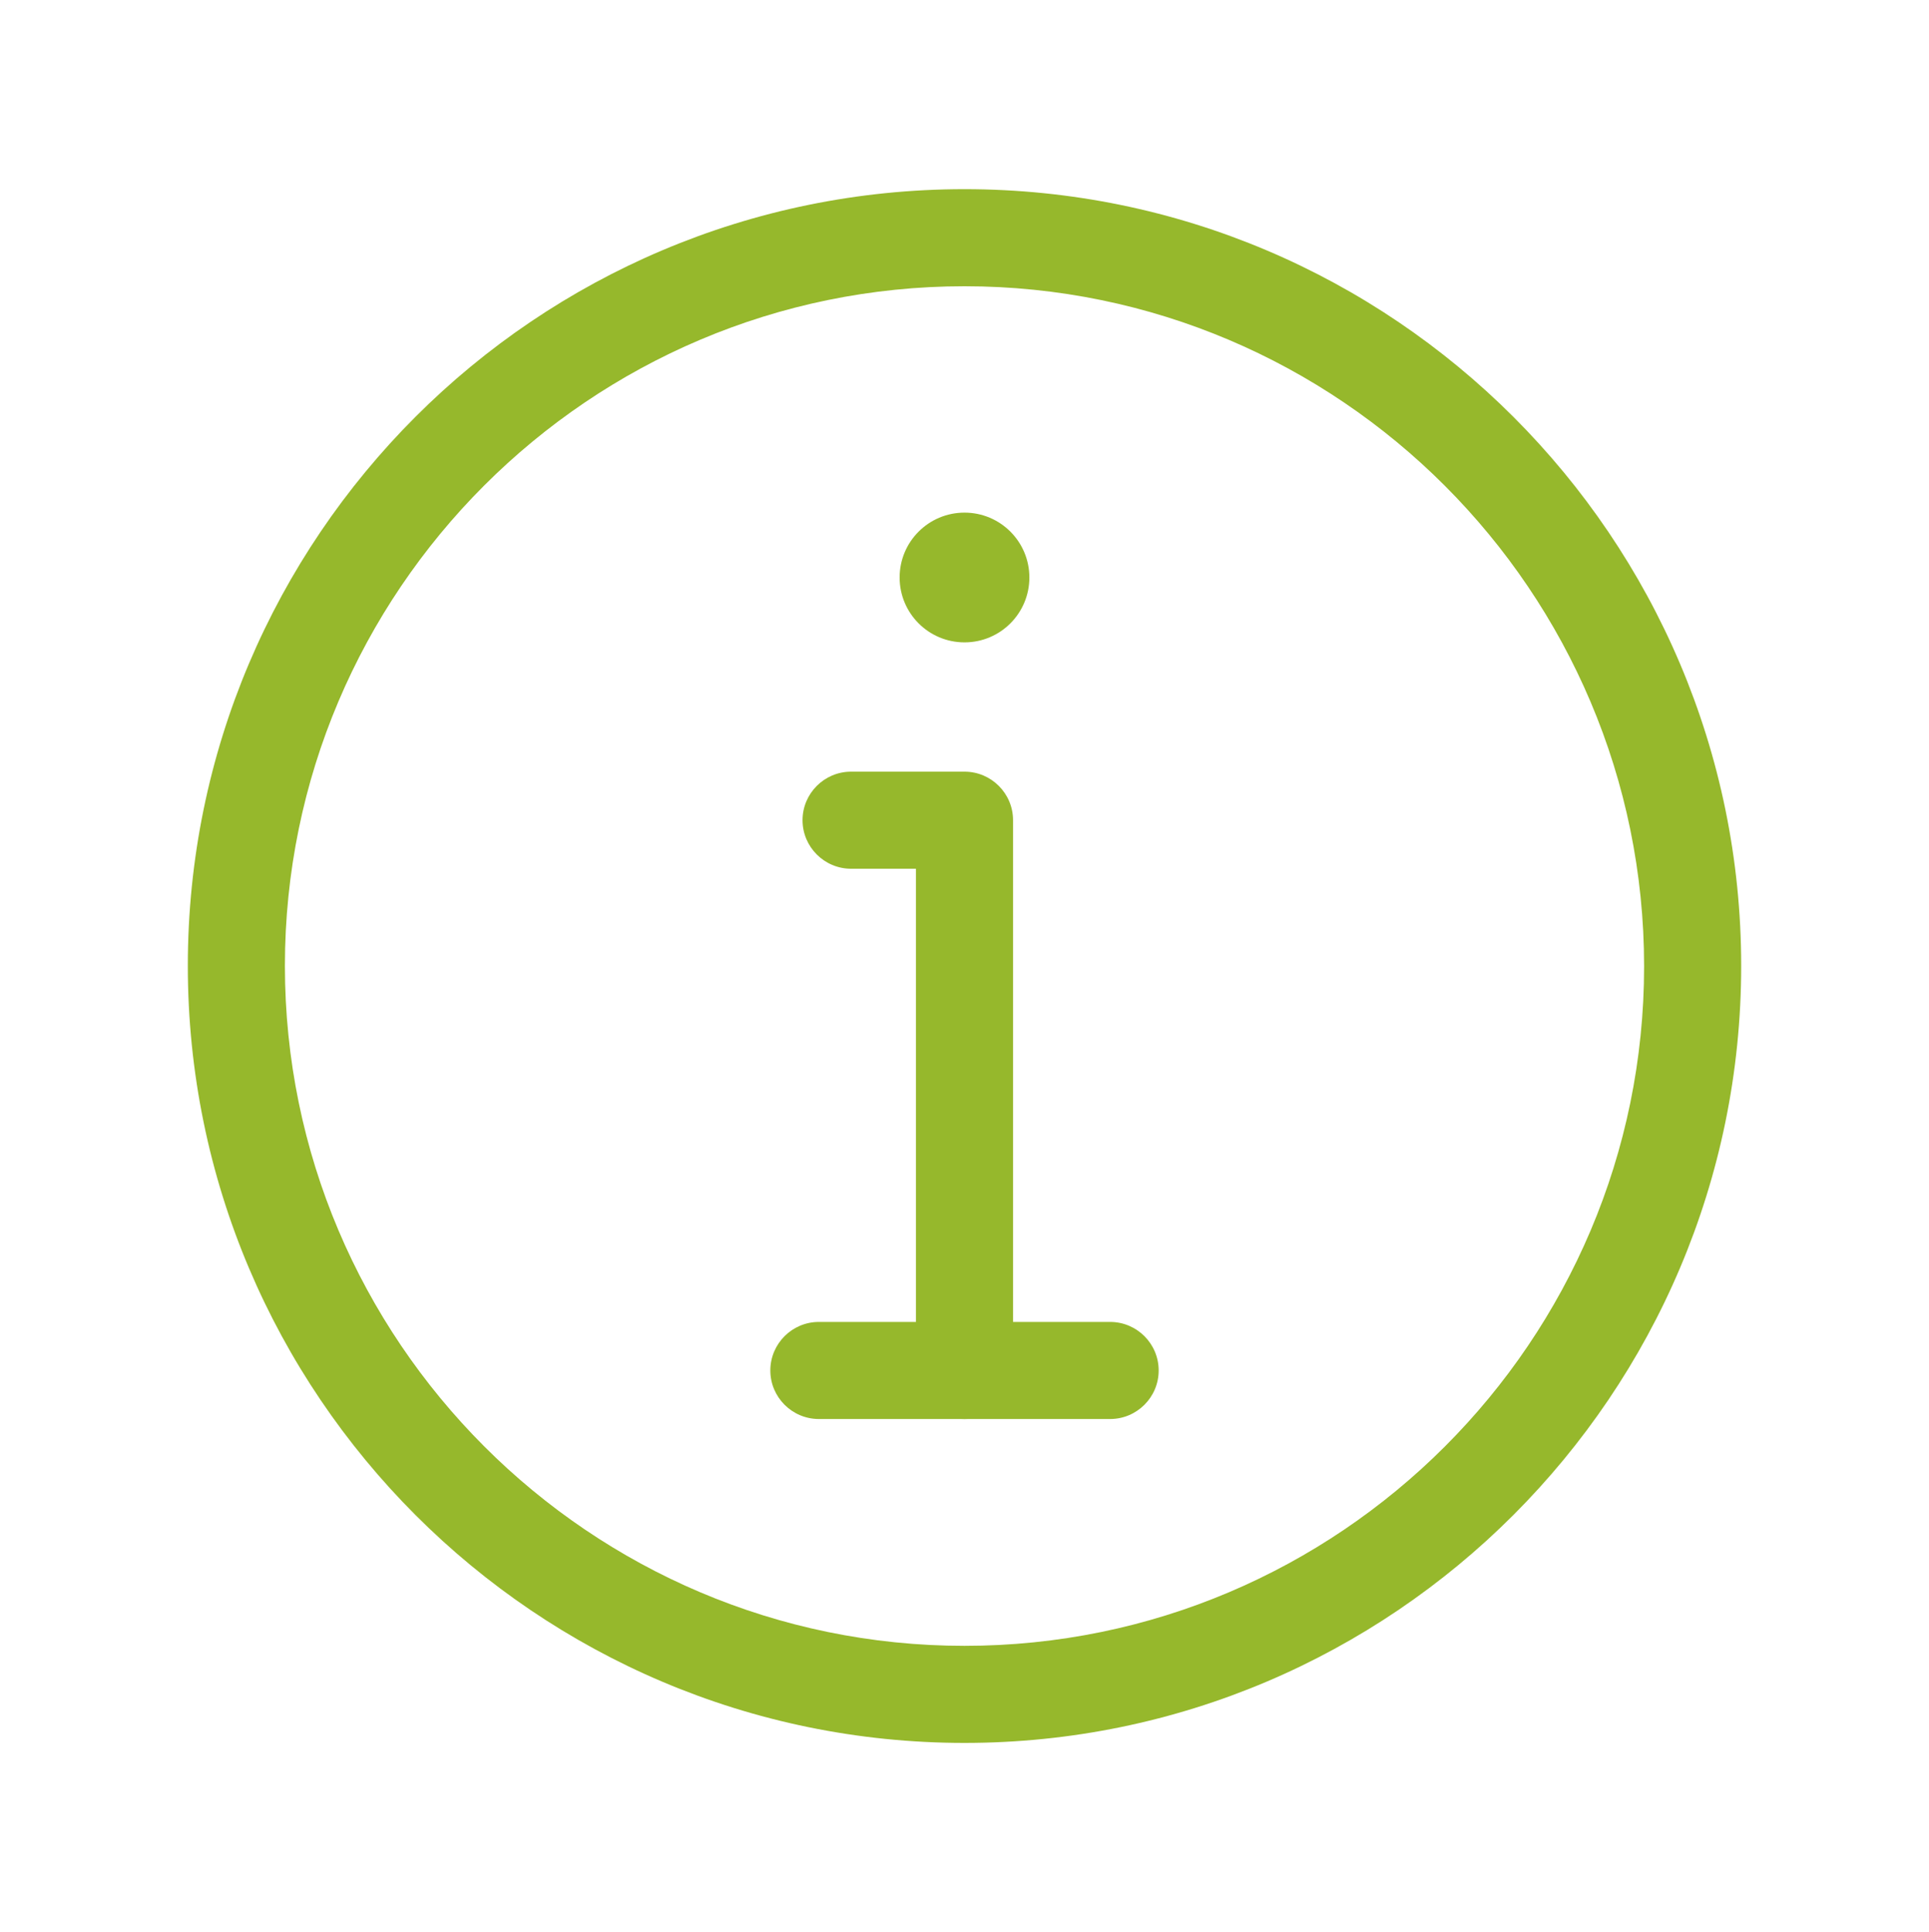 <?xml version="1.0" encoding="UTF-8"?>
<svg xmlns="http://www.w3.org/2000/svg" xmlns:xlink="http://www.w3.org/1999/xlink" version="1.1" x="0px" y="0px" viewBox="0 0 425.2 425.9" xml:space="preserve">
<g id="Ebene_1" display="none">
	<g id="Ebene_1_00000029044354584546540350000011588372028997218952_">
		<g id="Ebene_1_00000071536481513397217370000009844064314984404914_" display="inline">
			<g id="background_1_">
				<path id="background" fill="#FAFAFA" d="M832.4,743.9H-408.1c-11,0-19.9-8.9-19.9-19.9V-303.1c0-11,8.9-19.9,19.9-19.9H832.4      c11,0,19.9,8.9,19.9,19.9V724C852.2,735,843.4,743.9,832.4,743.9z"></path>
			</g>
			<g id="WhatsApp_Logo">
				<g id="WA_Logo">
					<g>
						<path fill-rule="evenodd" clip-rule="evenodd" fill="#134094" d="M360.6,63.6C321.3,24.2,268.9,2.4,213.1,2.4        C98.1,2.4,4.6,96,4.5,211c0,36.8,9.6,72.6,27.8,104.3l-29.5,108l110.6-29c30.5,16.6,64.8,25.4,99.7,25.4h0.1l0,0        c114.9,0,208.5-93.6,208.6-208.6C421.7,155.4,400,103,360.6,63.6z M213.1,384.5L213.1,384.5c-31.2,0-61.7-8.4-88.3-24.2        l-6.3-3.8l-65.6,17.2l17.5-64l-4.1-6.6c-17.4-27.6-26.5-59.5-26.5-92.2c0-95.6,77.8-173.3,173.4-173.3        c46.3,0,89.8,18.1,122.6,50.8c32.7,32.8,50.7,76.3,50.7,122.6C386.4,306.7,308.6,384.5,213.1,384.5z M308.2,254.6        c-5.2-2.6-30.8-15.2-35.6-17c-4.8-1.7-8.3-2.6-11.7,2.6c-3.5,5.2-13.5,17-16.5,20.4c-3,3.5-6.1,3.9-11.3,1.3        s-22-8.1-41.9-25.9c-15.5-13.8-25.9-30.9-29-36.1c-3-5.2-0.3-8,2.3-10.6c2.3-2.3,5.2-6.1,7.8-9.1s3.5-5.2,5.2-8.7        s0.9-6.5-0.4-9.1c-1.3-2.6-11.7-28.3-16.1-38.7c-4.2-10.2-8.5-8.8-11.7-8.9c-3-0.2-6.5-0.2-10-0.2s-9.1,1.3-13.9,6.5        c-4.8,5.2-18.2,17.8-18.2,43.5s18.7,50.4,21.3,53.9s36.7,56.1,89,78.7c12.4,5.4,22.1,8.6,29.7,11c12.5,4,23.8,3.4,32.8,2.1        c10-1.5,30.8-12.6,35.2-24.8c4.3-12.2,4.3-22.6,3-24.8S313.4,257.2,308.2,254.6z"></path>
					</g>
				</g>
			</g>
		</g>
		<g id="Ebene_2_00000121262843421760305760000007459006559737817474_" display="inline">
			<g id="Ebene_2_1_">
				<g>
					<g>
						<path fill="#134094" d="M324.4,257.7c-7.8-8.1-17.2-12.5-27.2-12.5c-9.9,0-19.4,4.3-27.6,12.4L244.2,283        c-2.1-1.1-4.2-2.2-6.2-3.2c-2.9-1.4-5.6-2.8-8-4.3c-23.9-15.1-45.5-34.9-66.3-60.4c-10.1-12.7-16.9-23.5-21.8-34.3        c6.6-6,12.8-12.3,18.7-18.3c2.3-2.3,4.5-4.6,6.8-6.9c16.9-16.9,16.9-38.8,0-55.7l-22-22c-2.5-2.5-5.1-5.1-7.5-7.6        c-4.8-5-9.9-10.1-15.1-15c-7.8-7.7-17.2-11.9-27-11.9s-19.3,4.1-27.4,11.8c-0.1,0.1-0.1,0.1-0.2,0.2L40.8,83        c-10.3,10.3-16.2,22.9-17.5,37.5c-1.9,23.5,5,45.4,10.3,59.8c13,35.2,32.5,67.8,61.6,102.8c35.3,42.1,77.7,75.4,126.3,98.9        c18.5,8.8,43.3,19.2,70.9,20.9c1.7,0.1,3.5,0.2,5.1,0.2c18.6,0,34.2-6.7,46.5-20c0.1-0.2,0.3-0.3,0.3-0.4        c4.2-5.1,9-9.7,14.1-14.6c3.5-3.3,7-6.8,10.5-10.4c8-8.3,12.2-18,12.2-27.9c0-10-4.3-19.6-12.4-27.6L324.4,257.7z         M353.3,342.6C353.2,342.6,353.2,342.6,353.3,342.6c-3.2,3.4-6.4,6.4-9.8,9.8c-5.3,5-10.5,10.2-15.6,16.1        c-8.1,8.7-17.7,12.8-30.3,12.8c-1.2,0-2.5,0-3.7-0.1c-23.9-1.5-46.2-10.9-62.8-18.9c-45.6-22.1-85.6-53.4-118.9-93.1        c-27.5-33.1-45.8-63.7-58-96.6c-7.5-20.1-10.3-35.7-9.1-50.4c0.8-9.4,4.4-17.2,11.1-23.9l27.5-27.5c3.9-3.7,8.1-5.7,12.2-5.7        c5.1,0,9.2,3,11.8,5.6c0.1,0.1,0.2,0.2,0.2,0.2c5,4.6,9.6,9.4,14.5,14.4c2.5,2.6,5,5.1,7.7,7.8l22,22c8.5,8.5,8.5,16.4,0,25        c-2.3,2.3-4.6,4.7-6.9,6.9c-6.8,6.9-13.2,13.4-20.2,19.6c-0.2,0.2-0.3,0.3-0.4,0.5c-6.9,6.9-5.6,13.7-4.2,18.3        c0.1,0.3,0.2,0.5,0.2,0.8c5.7,13.9,13.8,26.9,26,42.4l0.1,0.1c22.2,27.4,45.7,48.7,71.5,65.1c3.3,2.1,6.7,3.8,9.9,5.4        c2.9,1.5,5.6,2.8,8,4.3c0.3,0.2,0.6,0.4,1,0.6c2.7,1.4,5.3,2,7.9,2c6.7,0,10.9-4.2,12.3-5.5l27.5-27.6c2.8-2.8,7.1-6,12.2-6        c5,0,9.1,3.2,11.6,5.9c0.1,0.1,0.1,0.1,0.2,0.2l44.4,44.4C361.5,325.6,361.5,334,353.3,342.6z"></path>
						<path fill="#134094" d="M229,112.1c21.1,3.5,40.3,13.5,55.6,28.8c15.3,15.3,25.2,34.5,28.9,55.6c0.9,5.3,5.4,9,10.7,9        c0.6,0,1.2,0,1.9-0.2c5.9-0.9,9.9-6.6,8.9-12.5c-4.4-25.6-16.4-48.9-34.9-67.3c-18.4-18.4-41.7-30.5-67.2-34.9        c-6-1-11.6,3-12.6,8.9C219.2,105.4,223.1,111.1,229,112.1z"></path>
						<path fill="#134094" d="M404,189.6c-7.1-42.1-27-80.3-57.5-110.8c-30.4-30.4-68.7-50.3-110.7-57.4c-5.9-1-11.4,3-12.5,8.9        c-1,6,3,11.5,8.9,12.6c37.5,6.3,71.8,24.2,99,51.3c27.3,27.2,45,61.5,51.4,99c0.9,5.3,5.4,9,10.7,9c0.6,0,1.2-0.1,1.8-0.1        C401.1,201.2,405.1,195.5,404,189.6z"></path>
					</g>
				</g>
			</g>
		</g>
	</g>
	<g id="Ebene_1_Kopie" display="inline">
		<g id="Ebene_1_00000151526244959835089590000008286678231976097210_" display="none">
			<g id="background_00000046316826576924663190000006625713910978556603_" display="inline">
				<path id="background_00000010303103690557930000000011571708001290625714_" fill="#FAFAFA" d="M832.4,743.9H-408.1      c-11,0-19.9-8.9-19.9-19.9V-303.1c0-11,8.9-19.9,19.9-19.9H832.4c11,0,19.9,8.9,19.9,19.9V724      C852.2,735,843.4,743.9,832.4,743.9z"></path>
			</g>
			<g id="WhatsApp_Logo_00000023271590567058339010000015028611980317321405_" display="inline">
				<g id="WA_Logo_00000179626154760141830440000007954302544383360390_">
					<g>
						<path fill-rule="evenodd" clip-rule="evenodd" fill="#134094" d="M360.6,63.6C321.3,24.2,268.9,2.4,213.1,2.4        C98.1,2.4,4.6,96,4.5,211c0,36.8,9.6,72.6,27.8,104.3l-29.5,108l110.6-29c30.5,16.6,64.8,25.4,99.7,25.4h0.1l0,0        c114.9,0,208.5-93.6,208.6-208.6C421.7,155.4,400,103,360.6,63.6z M213.1,384.5L213.1,384.5c-31.2,0-61.7-8.4-88.3-24.2        l-6.3-3.8l-65.6,17.2l17.5-64l-4.1-6.6c-17.4-27.6-26.5-59.5-26.5-92.2c0-95.6,77.8-173.3,173.4-173.3        c46.3,0,89.8,18.1,122.6,50.8c32.7,32.8,50.7,76.3,50.7,122.6C386.4,306.7,308.6,384.5,213.1,384.5z M308.2,254.6        c-5.2-2.6-30.8-15.2-35.6-17c-4.8-1.7-8.3-2.6-11.7,2.6c-3.5,5.2-13.5,17-16.5,20.4c-3,3.5-6.1,3.9-11.3,1.3        s-22-8.1-41.9-25.9c-15.5-13.8-25.9-30.9-29-36.1c-3-5.2-0.3-8,2.3-10.6c2.3-2.3,5.2-6.1,7.8-9.1s3.5-5.2,5.2-8.7        s0.9-6.5-0.4-9.1c-1.3-2.6-11.7-28.3-16.1-38.7c-4.2-10.2-8.5-8.8-11.7-8.9c-3-0.2-6.5-0.2-10-0.2s-9.1,1.3-13.9,6.5        c-4.8,5.2-18.2,17.8-18.2,43.5s18.7,50.4,21.3,53.9s36.7,56.1,89,78.7c12.4,5.4,22.1,8.6,29.7,11c12.5,4,23.8,3.4,32.8,2.1        c10-1.5,30.8-12.6,35.2-24.8c4.3-12.2,4.3-22.6,3-24.8S313.4,257.2,308.2,254.6z"></path>
					</g>
				</g>
			</g>
		</g>
		<g id="Ebene_2_00000183949915397672473730000013295188806545678240_">
			<g id="Ebene_2_00000114055637406767607040000000949824046362075274_">
				<g>
					<g>
						<path fill="#96B82C" d="M324.4,257.7c-7.8-8.1-17.2-12.5-27.2-12.5c-9.9,0-19.4,4.3-27.6,12.4L244.2,283        c-2.1-1.1-4.2-2.2-6.2-3.2c-2.9-1.4-5.6-2.8-8-4.3c-23.9-15.1-45.5-34.9-66.3-60.4c-10.1-12.7-16.9-23.5-21.8-34.3        c6.6-6,12.8-12.3,18.7-18.3c2.3-2.3,4.5-4.6,6.8-6.9c16.9-16.9,16.9-38.8,0-55.7l-22-22c-2.5-2.5-5.1-5.1-7.5-7.6        c-4.8-5-9.9-10.1-15.1-15c-7.8-7.7-17.2-11.9-27-11.9s-19.3,4.1-27.4,11.8c-0.1,0.1-0.1,0.1-0.2,0.2L40.8,83        c-10.3,10.3-16.2,22.9-17.5,37.5c-1.9,23.5,5,45.4,10.3,59.8c13,35.2,32.5,67.8,61.6,102.8c35.3,42.1,77.7,75.4,126.3,98.9        c18.5,8.8,43.3,19.2,70.9,20.9c1.7,0.1,3.5,0.2,5.1,0.2c18.6,0,34.2-6.7,46.5-20c0.1-0.2,0.3-0.3,0.3-0.4        c4.2-5.1,9-9.7,14.1-14.6c3.5-3.3,7-6.8,10.5-10.4c8-8.3,12.2-18,12.2-27.9c0-10-4.3-19.6-12.4-27.6L324.4,257.7z         M353.3,342.6C353.2,342.6,353.2,342.6,353.3,342.6c-3.2,3.4-6.4,6.4-9.8,9.8c-5.3,5-10.5,10.2-15.6,16.1        c-8.1,8.7-17.7,12.8-30.3,12.8c-1.2,0-2.5,0-3.7-0.1c-23.9-1.5-46.2-10.9-62.8-18.9c-45.6-22.1-85.6-53.4-118.9-93.1        c-27.5-33.1-45.8-63.7-58-96.6c-7.5-20.1-10.3-35.7-9.1-50.4c0.8-9.4,4.4-17.2,11.1-23.9l27.5-27.5c3.9-3.7,8.1-5.7,12.2-5.7        c5.1,0,9.2,3,11.8,5.6c0.1,0.1,0.2,0.2,0.2,0.2c5,4.6,9.6,9.4,14.5,14.4c2.5,2.6,5,5.1,7.7,7.8l22,22c8.5,8.5,8.5,16.4,0,25        c-2.3,2.3-4.6,4.7-6.9,6.9c-6.8,6.9-13.2,13.4-20.2,19.6c-0.2,0.2-0.3,0.3-0.4,0.5c-6.9,6.9-5.6,13.7-4.2,18.3        c0.1,0.3,0.2,0.5,0.2,0.8c5.7,13.9,13.8,26.9,26,42.4l0.1,0.1c22.2,27.4,45.7,48.7,71.5,65.1c3.3,2.1,6.7,3.8,9.9,5.4        c2.9,1.5,5.6,2.8,8,4.3c0.3,0.2,0.6,0.4,1,0.6c2.7,1.4,5.3,2,7.9,2c6.7,0,10.9-4.2,12.3-5.5l27.5-27.6c2.8-2.8,7.1-6,12.2-6        c5,0,9.1,3.2,11.6,5.9c0.1,0.1,0.1,0.1,0.2,0.2l44.4,44.4C361.5,325.6,361.5,334,353.3,342.6z"></path>
						<path fill="#96B82C" d="M229,112.1c21.1,3.5,40.3,13.5,55.6,28.8c15.3,15.3,25.2,34.5,28.9,55.6c0.9,5.3,5.4,9,10.7,9        c0.6,0,1.2,0,1.9-0.2c5.9-0.9,9.9-6.6,8.9-12.5c-4.4-25.6-16.4-48.9-34.9-67.3c-18.4-18.4-41.7-30.5-67.2-34.9        c-6-1-11.6,3-12.6,8.9C219.2,105.4,223.1,111.1,229,112.1z"></path>
						<path fill="#96B82C" d="M404,189.6c-7.1-42.1-27-80.3-57.5-110.8c-30.4-30.4-68.7-50.3-110.7-57.4c-5.9-1-11.4,3-12.5,8.9        c-1,6,3,11.5,8.9,12.6c37.5,6.3,71.8,24.2,99,51.3c27.3,27.2,45,61.5,51.4,99c0.9,5.3,5.4,9,10.7,9c0.6,0,1.2-0.1,1.8-0.1        C401.1,201.2,405.1,195.5,404,189.6z"></path>
					</g>
				</g>
			</g>
		</g>
	</g>
</g>
<g id="Ebene_2">
	<g>
		<path fill="#96B82C" d="M226.9,127.3c0,7.9-6.4,14.3-14.3,14.3s-14.3-6.4-14.3-14.3s6.4-14.3,14.3-14.3S226.9,119.4,226.9,127.3z"></path>
		<path fill="#96B82C" d="M212.6,312.8c-5.9,0-10.7-4.8-10.7-10.7V191.5h-14.3c-5.9,0-10.7-4.8-10.7-10.7s4.8-10.7,10.7-10.7h25    c5.9,0,10.7,4.8,10.7,10.7v121.3C223.3,308,218.5,312.8,212.6,312.8z"></path>
		<path fill="#96B82C" d="M212.6,384.2c-94.4,0-171.2-76.8-171.2-171.3S118.2,41.7,212.6,41.7s171.2,76.8,171.2,171.2    S307,384.2,212.6,384.2z M212.6,63.1c-82.6,0-149.8,67.2-149.8,149.8S130,362.8,212.6,362.8s149.8-67.2,149.8-149.8    S295.2,63.1,212.6,63.1z"></path>
		<path fill="#96B82C" d="M244.7,312.8h-64.2c-5.9,0-10.7-4.8-10.7-10.7s4.8-10.7,10.7-10.7h64.2c5.9,0,10.7,4.8,10.7,10.7    S250.6,312.8,244.7,312.8z"></path>
	</g>
</g>
<g id="Ebene_3" display="none">
	<g display="inline">
		<g>
			<path fill="#96B82C" d="M406.8,319.2L256.9,59.7c-8.3-14.4-23.3-23-39.9-23c-16.7,0-31.6,8.6-39.9,23L27.2,319.2     c-8.3,14.4-8.3,31.7,0,46.1c8.3,14.4,23.3,23,39.9,23h299.7c16.7,0,31.6-8.6,39.9-23C415.1,350.9,415.1,333.6,406.8,319.2z      M386.9,353.8c-4.2,7.2-11.7,11.6-20,11.6H67.2c-8.4,0-15.8-4.3-20-11.6s-4.2-15.9,0-23.1L197,71.2c4.2-7.2,11.7-11.6,20-11.6     c8.4,0,15.8,4.3,20,11.6l149.8,259.5C391,337.9,391,346.6,386.9,353.8z"></path>
		</g>
	</g>
	<g display="inline">
		<g>
			<rect x="205.5" y="151.3" fill="#96B82C" width="23" height="114.8"></rect>
		</g>
	</g>
	<g display="inline">
		<g>
			<path fill="#96B82C" d="M217,289.1c-8.4,0-15.3,6.9-15.3,15.3s6.9,15.3,15.3,15.3c8.4,0,15.3-6.9,15.3-15.3     S225.4,289.1,217,289.1z"></path>
		</g>
	</g>
</g>
</svg>
